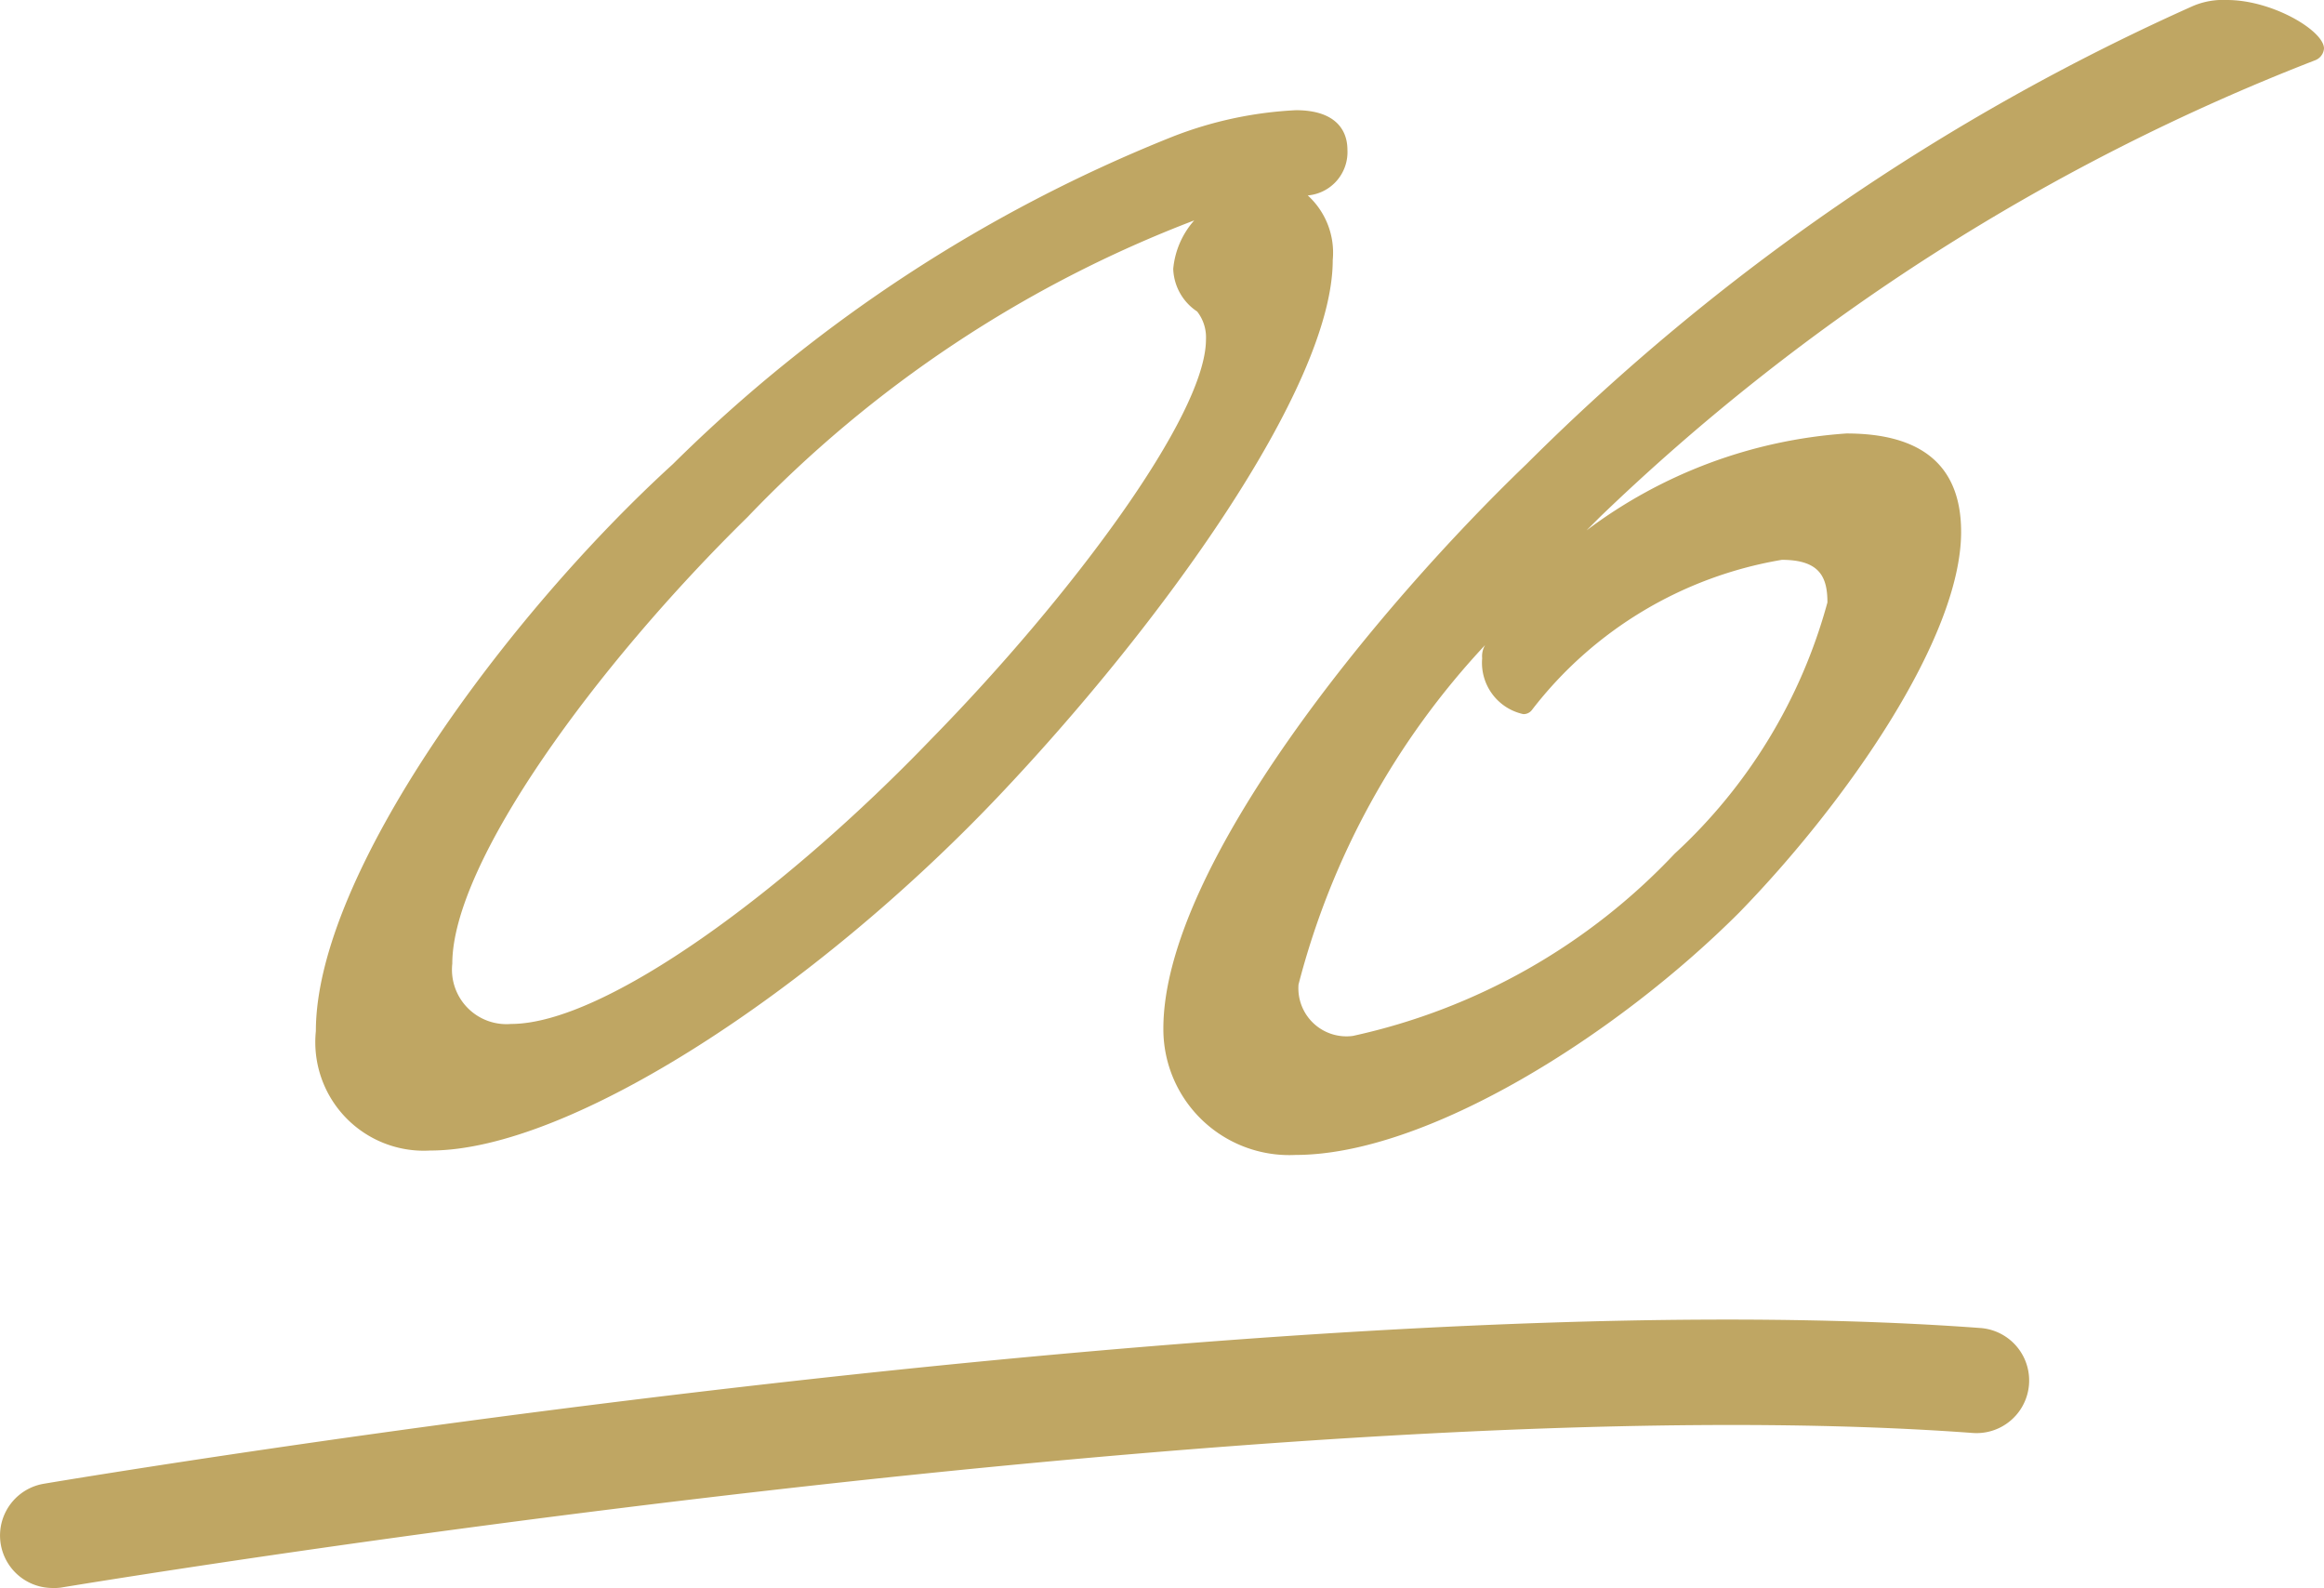 <svg xmlns="http://www.w3.org/2000/svg" width="22.146" height="15.13" viewBox="0 0 22.146 15.13"><g transform="translate(-177 -4232.444)"><path d="M2.1.406c1.344,0,3.668-1.54,5.4-3.36C9.044-4.578,10.7-6.86,10.7-8.078a.738.738,0,0,0-.238-.616.414.414,0,0,0,.378-.434c0-.2-.126-.378-.49-.378a3.717,3.717,0,0,0-1.176.252A14.3,14.3,0,0,0,4.41-6.132c-1.582,1.442-3.4,3.906-3.4,5.4A1.034,1.034,0,0,0,2.1.406ZM9.408-7.588a.4.4,0,0,1,.084.266c0,.728-1.3,2.464-2.618,3.808C5.488-2.072,3.766-.8,2.87-.8a.519.519,0,0,1-.56-.574c0-.966,1.372-2.842,2.814-4.256A11.613,11.613,0,0,1,9.38-8.456a.807.807,0,0,0-.2.462A.508.508,0,0,0,9.408-7.588ZM10.346.448c1.246,0,3.052-1.134,4.228-2.31,1.022-1.05,2.114-2.618,2.114-3.626,0-.658-.406-.938-1.092-.938a4.647,4.647,0,0,0-2.478.924l.126-.126a20.518,20.518,0,0,1,6.818-4.354.131.131,0,0,0,.084-.112c0-.168-.49-.462-.924-.462a.738.738,0,0,0-.322.056,21.305,21.305,0,0,0-6.356,4.368C11.13-4.774,9.086-2.3,9.086-.756A1.2,1.2,0,0,0,10.346.448ZM12.6-3.794a3.8,3.8,0,0,1,2.38-1.428c.364,0,.434.168.434.406a5.053,5.053,0,0,1-1.456,2.394A5.96,5.96,0,0,1,10.892-.686a.458.458,0,0,1-.518-.49A7.464,7.464,0,0,1,12.152-4.41a.208.208,0,0,0-.028.126.5.5,0,0,0,.392.532A.1.1,0,0,0,12.6-3.794Z" transform="translate(179 4243)" fill="#bfa663"/><path d="M176.278,4245.574a.5.5,0,0,1-.082-.993c.481-.081,11.863-1.972,18.455-1.484a.5.5,0,1,1-.074,1c-6.473-.478-18.1,1.454-18.215,1.473A.484.484,0,0,1,176.278,4245.574Z" transform="translate(1.221 2)" fill="#bfa663"/></g></svg>